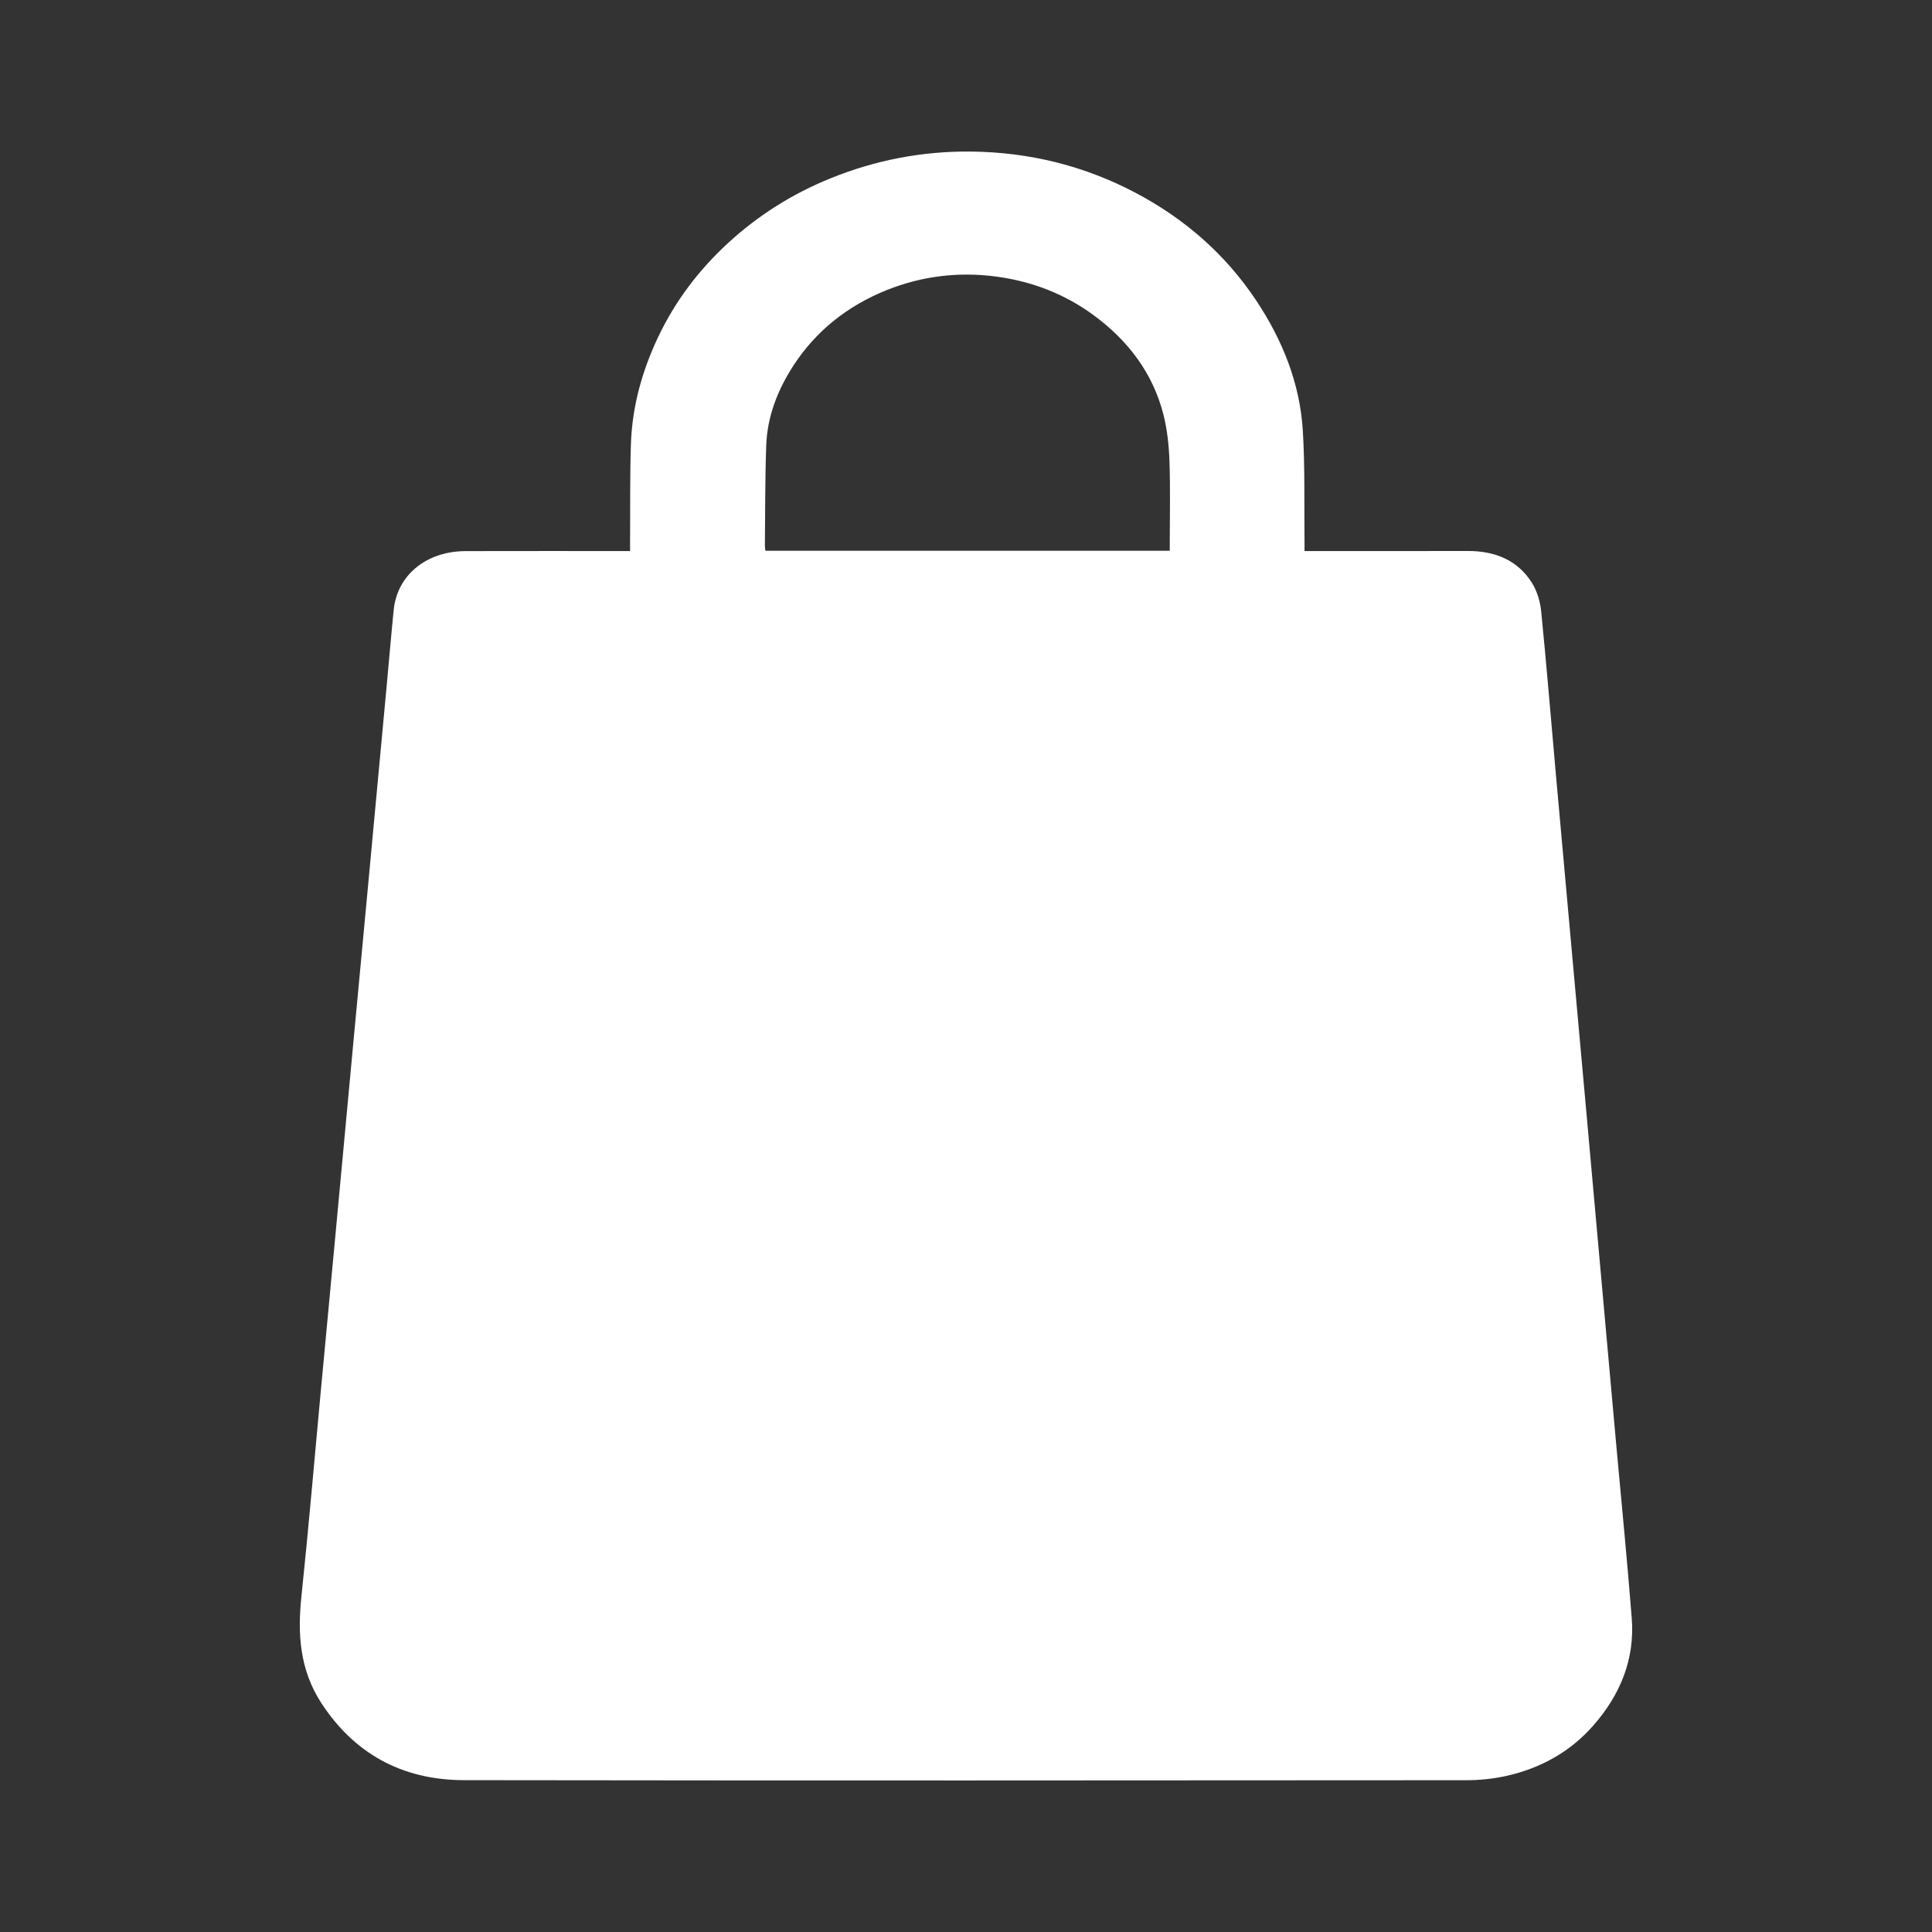<?xml version="1.0" encoding="UTF-8"?> <svg xmlns="http://www.w3.org/2000/svg" width="32" height="32" viewBox="0 0 32 32" fill="none"><rect x="0" y="0" width="32" height="32" fill="#333333" stroke="none"/><path d="M21.607 9.127C21.672 9.127 21.717 9.127 21.762 9.127C22.612 9.127 23.462 9.129 24.311 9.126C24.776 9.125 25.145 9.287 25.375 9.656C25.461 9.795 25.511 9.966 25.527 10.127C25.616 11.021 25.689 11.917 25.769 12.812C25.852 13.745 25.936 14.678 26.021 15.61C26.104 16.536 26.188 17.462 26.272 18.388C26.371 19.49 26.47 20.592 26.569 21.695C26.638 22.454 26.706 23.215 26.774 23.975C26.86 24.918 26.953 25.861 27.027 26.805C27.079 27.473 26.844 28.066 26.384 28.587C26.006 29.015 25.518 29.29 24.936 29.418C24.727 29.463 24.507 29.486 24.292 29.486C18.756 29.49 13.22 29.493 7.684 29.485C6.636 29.483 5.854 29.025 5.321 28.206C4.962 27.653 4.927 27.058 4.993 26.437C5.109 25.332 5.203 24.226 5.306 23.12C5.386 22.263 5.467 21.407 5.547 20.55C5.65 19.451 5.752 18.352 5.854 17.253C5.935 16.393 6.016 15.533 6.096 14.673C6.199 13.574 6.301 12.475 6.403 11.376C6.443 10.951 6.478 10.526 6.521 10.101C6.58 9.523 7.063 9.13 7.712 9.128C8.57 9.126 9.427 9.127 10.284 9.127H10.436C10.436 9.078 10.436 9.037 10.436 8.997C10.44 8.449 10.432 7.9 10.45 7.352C10.471 6.736 10.633 6.146 10.902 5.58C11.18 4.994 11.568 4.477 12.058 4.026C12.55 3.574 13.113 3.214 13.755 2.954C14.492 2.655 15.262 2.504 16.067 2.51C17.041 2.518 17.953 2.744 18.798 3.188C19.632 3.626 20.3 4.22 20.8 4.967C21.245 5.633 21.532 6.355 21.579 7.136C21.616 7.752 21.6 8.371 21.607 8.989C21.607 9.03 21.607 9.07 21.607 9.127L21.607 9.127ZM19.375 9.121V8.992C19.375 8.541 19.386 8.089 19.37 7.639C19.361 7.377 19.333 7.112 19.268 6.858C19.095 6.189 18.694 5.644 18.106 5.215C17.637 4.872 17.104 4.663 16.508 4.582C15.878 4.497 15.272 4.572 14.691 4.803C14.032 5.067 13.515 5.484 13.146 6.048C12.878 6.459 12.707 6.903 12.691 7.383C12.671 7.938 12.675 8.493 12.669 9.048C12.669 9.072 12.675 9.095 12.678 9.122H19.375V9.121Z" fill="white"></path></svg> 